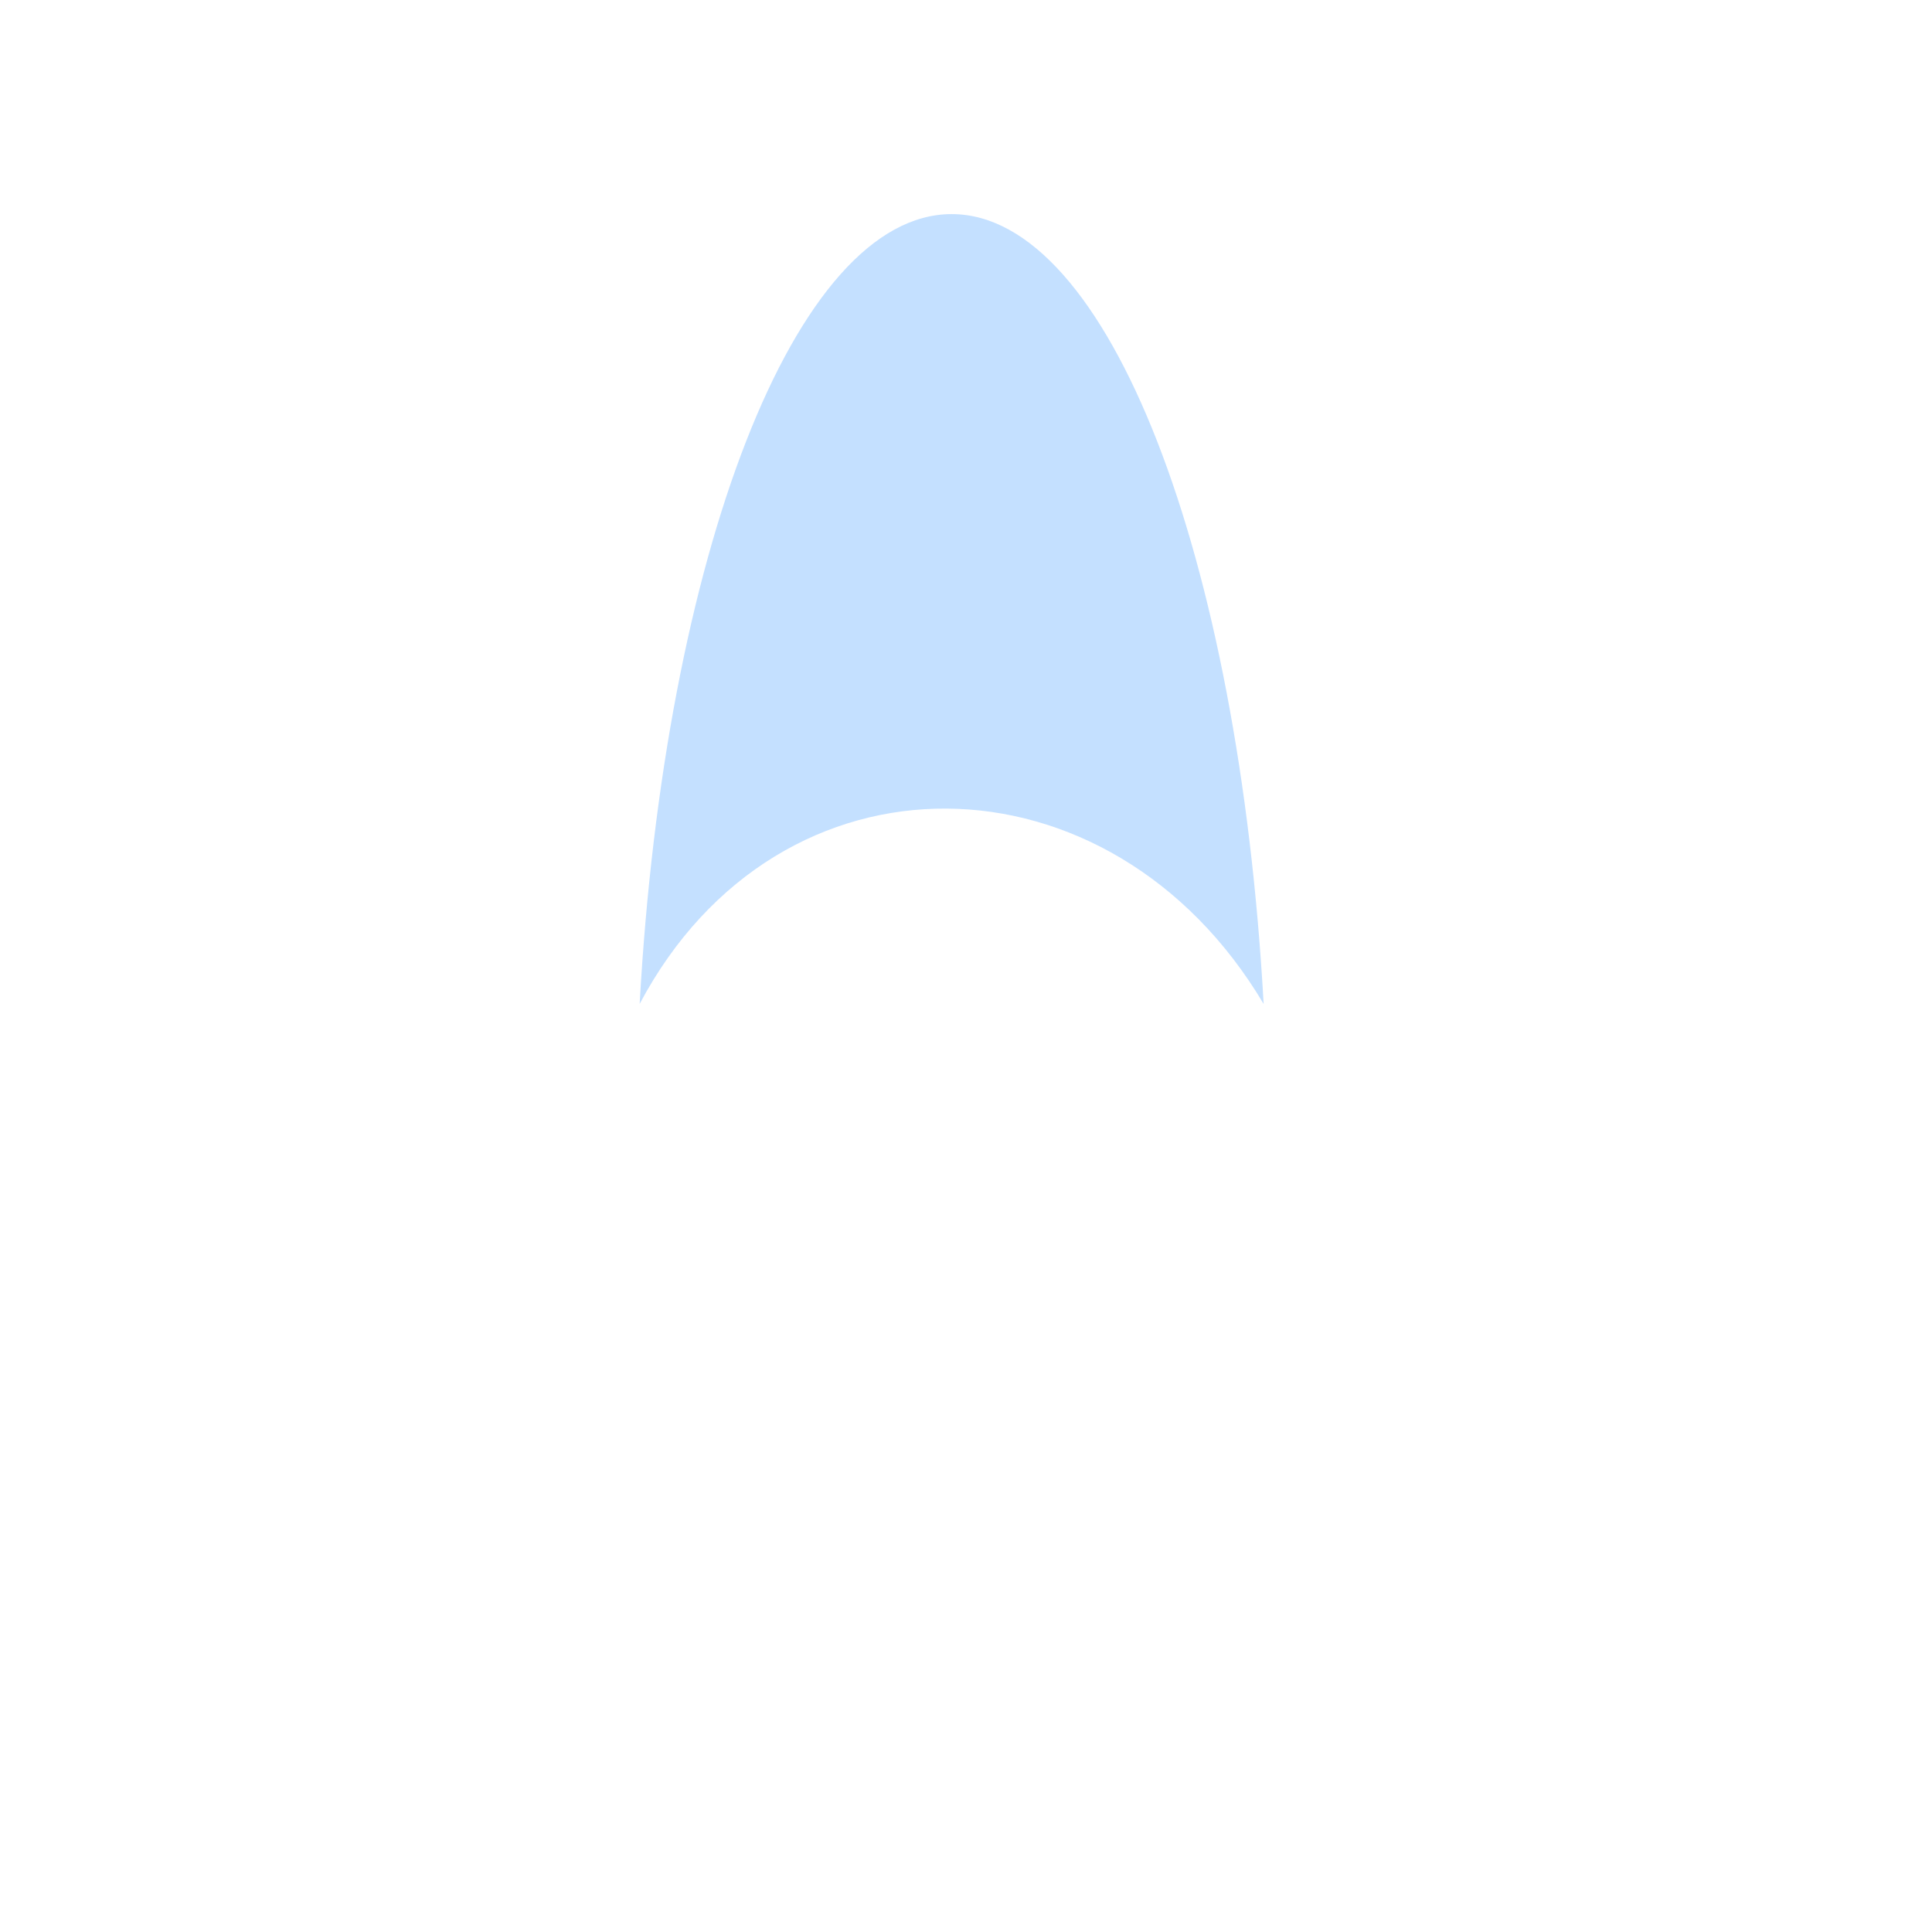 <?xml version="1.0" encoding="UTF-8"?>
<svg width="148px" height="147px" viewBox="0 0 148 147" version="1.1" xmlns="http://www.w3.org/2000/svg" xmlns:xlink="http://www.w3.org/1999/xlink">
    <!-- Generator: Sketch 51.2 (57519) - http://www.bohemiancoding.com/sketch -->
    <title>Insurance</title>
    <desc>Created with Sketch.</desc>
    <defs></defs>
    <g id="Page-1" stroke="none" stroke-width="1" fill="none" fill-rule="evenodd">
        <g id="Insurance" transform="translate(1, 2)">
            <path d="M145.2,75.1 C141.3,65.8 132.1,59.2 121.3,59.2 C110.2,59.2 100.8,66.2 97.1,75.9 C93.4,66.1 84,59.2 72.9,59.2 C61.8,59.2 52.4,66.2 48.7,75.9 C45,66.1 35.6,59.2 24.5,59.2 C13.8,59.2 4.5,65.7 0.6,75.1 C4.5,38.6 35.4,10.2 72.9,10.2 C110.4,10.2 141.3,38.6 145.2,75.1 Z" id="Shape" class="fill-neutral" fill-rule="nonzero"></path>
            <path d="M145.2,75.2 C141.3,66.5 132.1,60.4 121.3,60.4 C110.2,60.4 100.8,66.9 97.1,76 C93.4,66.9 84,60.4 72.9,60.4 C61.8,60.4 52.4,66.9 48.7,76 C45,66.9 35.6,60.4 24.5,60.4 C13.8,60.4 4.5,66.5 0.6,75.2 C4.5,41.2 35.4,14.7 72.9,14.7 C110.4,14.7 141.3,41.2 145.2,75.2 Z" id="Shape" class="fill-primary-300" fill-rule="nonzero"></path>
            <path d="M48.9,75.2 C50.8,38.3 60.8,10.2 72.8,10.2 C84.8,10.2 94.8,38.3 96.7,75.2" id="Shape" class="fill-neutral" fill-rule="nonzero"></path>
            <path d="M48,74.9 C49.9,40.6 59.9,14.4 71.9,14.4 C83.9,14.4 93.9,40.6 95.8,74.9 C84.1,55.2 58.7,54.7 48,74.9 Z" id="Shape" fill="#C4E0FF" fill-rule="nonzero"></path>
            <path d="M51.9,13.3 C58.5,11.3 65.6,10.2 72.8,10.2 C110.3,10.2 141.2,38.6 145.1,75.1 C141.2,65.8 132,59.2 121.2,59.2 C110.1,59.2 100.7,66.2 97,75.9 C93.3,66.1 83.9,59.2 72.8,59.2 C61.7,59.2 52.3,66.2 48.6,75.9 C44.9,66.1 35.5,59.2 24.4,59.2 C13.7,59.2 4.4,65.7 0.5,75.1 C3,51.9 16.3,32 35.3,20.6" id="Shape" class="stroke-primary" stroke-width="3" stroke-linecap="round" stroke-linejoin="round"></path>
            <path d="M40.6,17.7 C40.9,17.6 41.1,17.4 41.4,17.3" id="Shape" class="stroke-primary" stroke-width="3" stroke-linecap="round" stroke-linejoin="round"></path>
            <path d="M53.6,40.9 C51.3,50.7 49.6,62.4 49,75.2" id="Shape" class="stroke-primary" stroke-width="3" stroke-linecap="round" stroke-linejoin="round"></path>
            <path d="M96.7,75.2 C94.8,38.3 84.8,10.2 72.8,10.2 C66,10.2 59.8,19.3 55.4,33.9" id="Shape" class="stroke-primary" stroke-width="3" stroke-linecap="round" stroke-linejoin="round"></path>
            <path d="M42.6,120.8 L42.6,127.8 C42.6,136.1 49.4,142.9 57.7,142.9 C66,142.9 72.8,136.1 72.8,127.8 L72.8,59.4" id="Shape" class="stroke-primary" stroke-width="3" stroke-linecap="round" stroke-linejoin="round"></path>
            <path d="M72.8,0 L72.8,10.2" id="Shape" class="stroke-primary" stroke-width="3" stroke-linecap="round" stroke-linejoin="round"></path>
        </g>
    </g>
</svg>